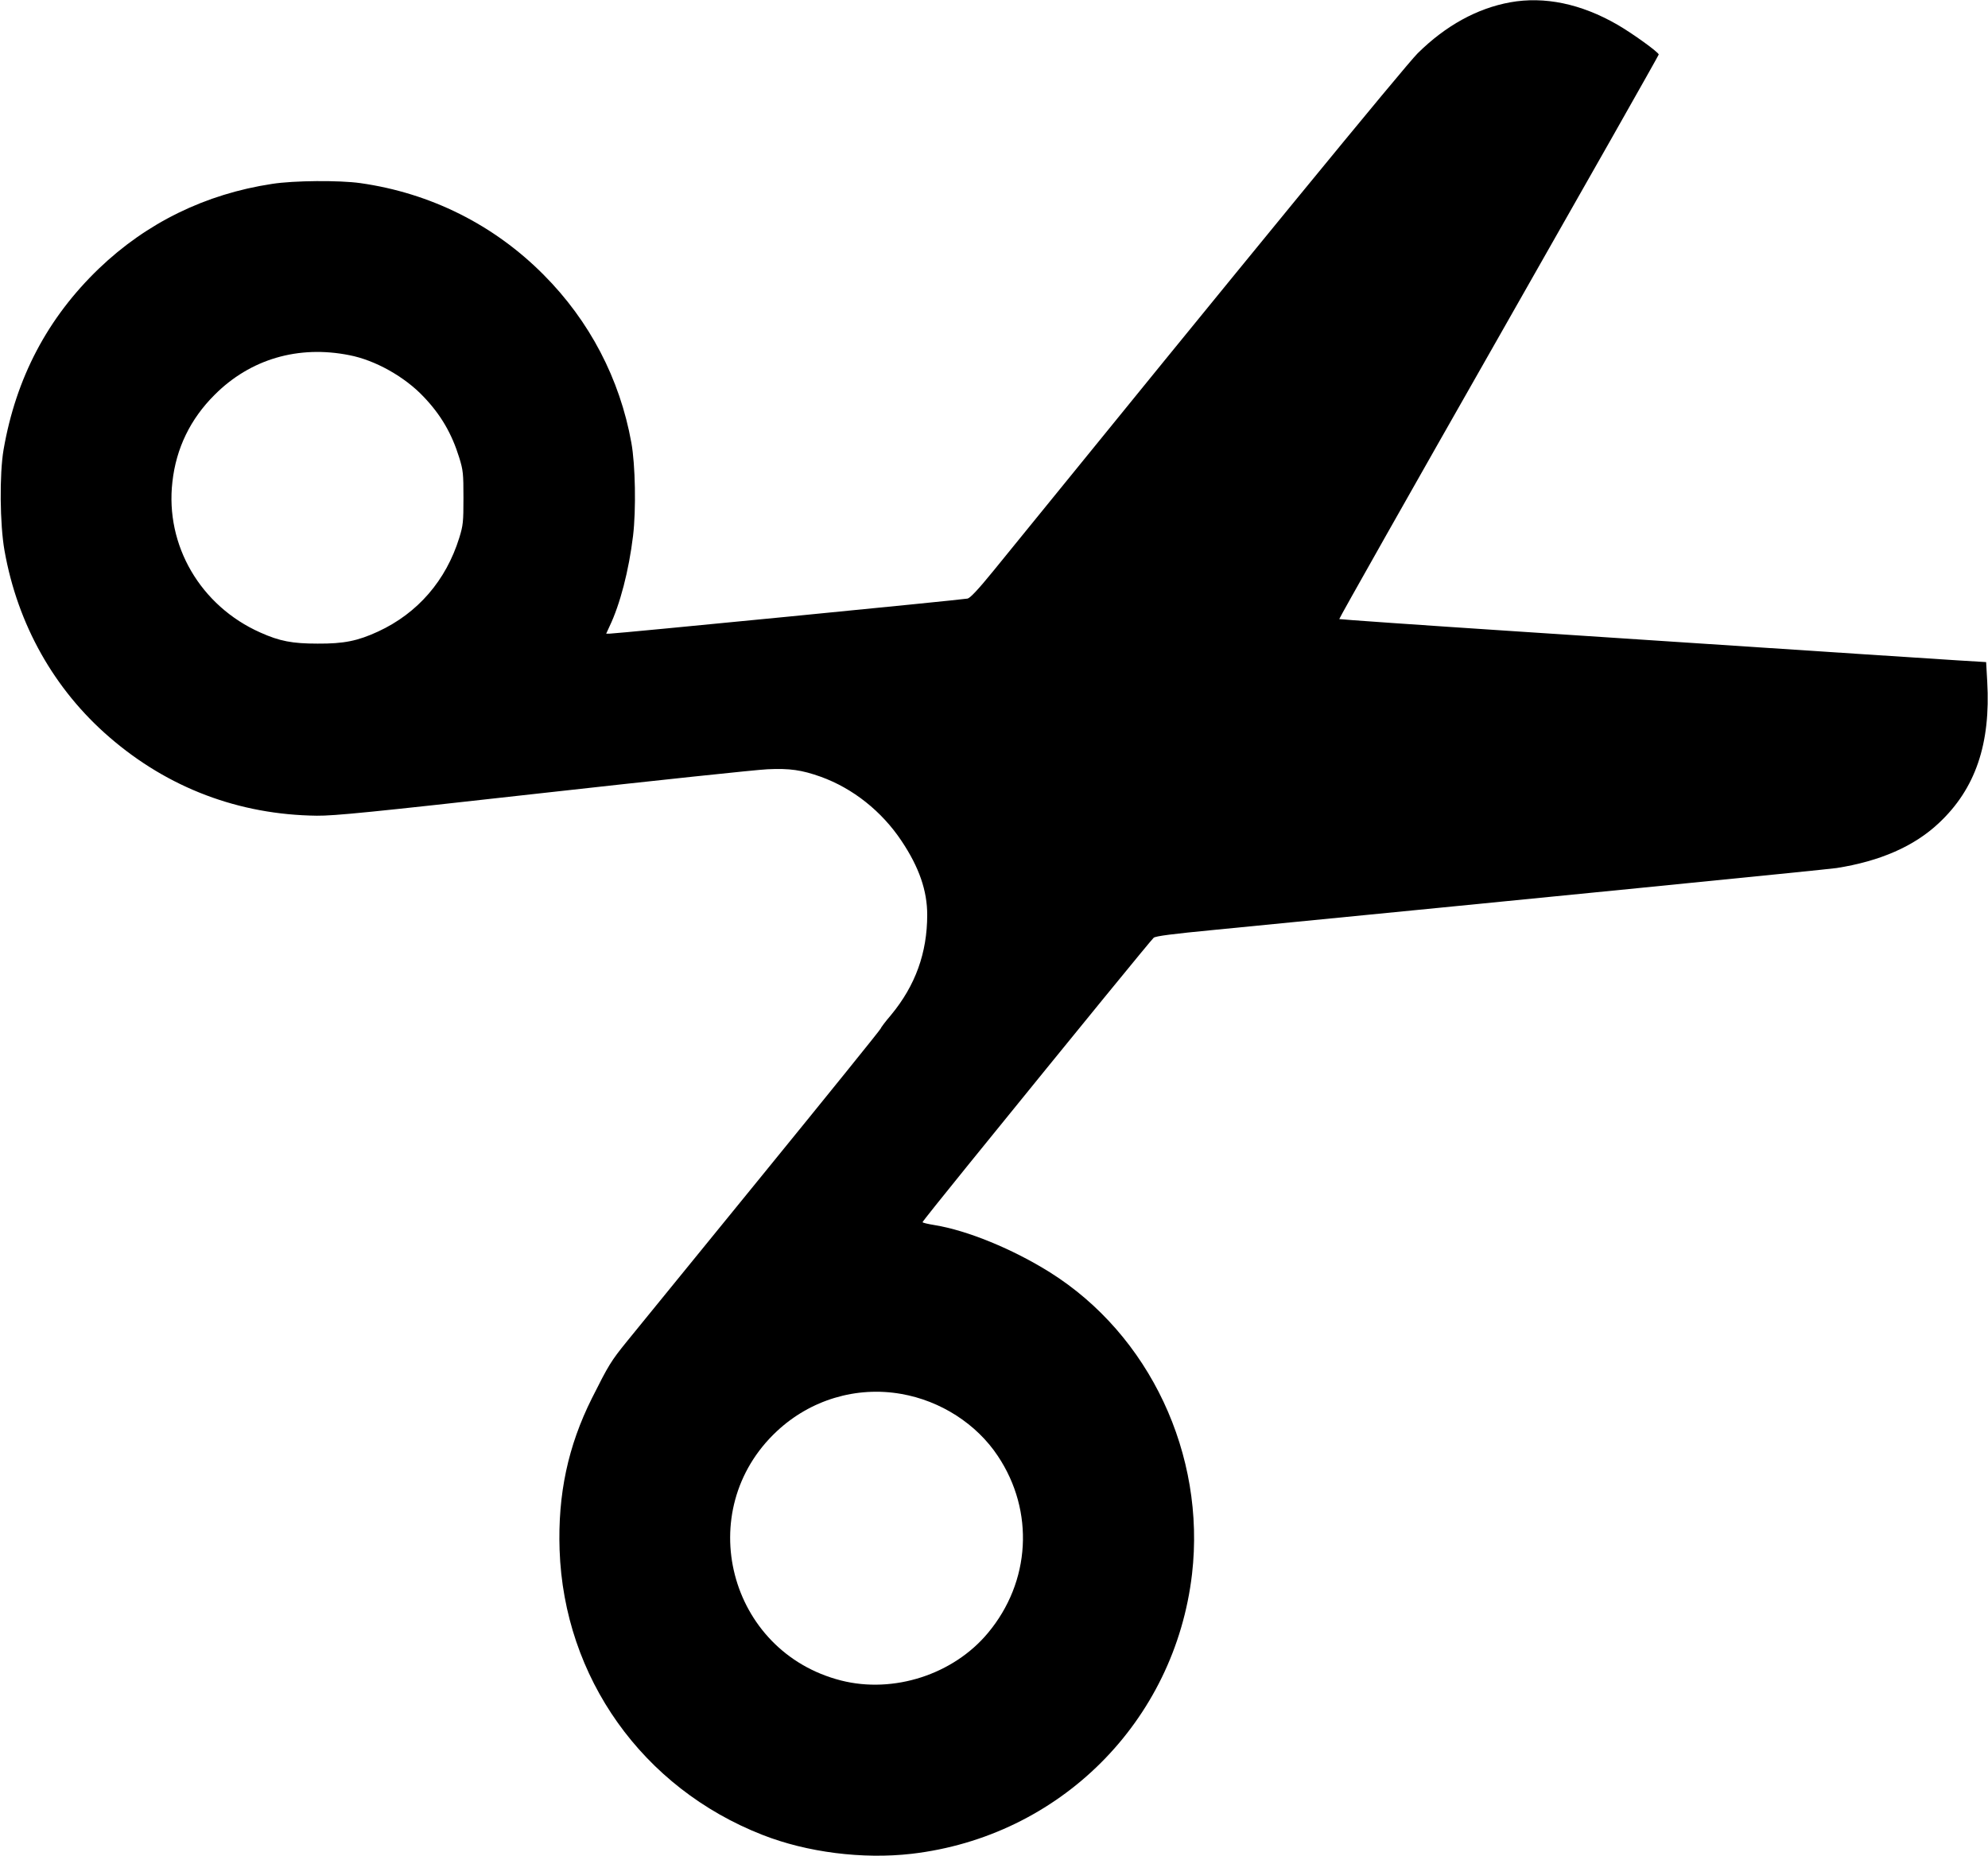  <svg version="1.0" xmlns="http://www.w3.org/2000/svg"
 width="1280pt" height="1195pt" viewBox="0 0 1280 1195"
 preserveAspectRatio="xMidYMid meet"><g transform="translate(0,1195) scale(0.1,-0.1)"
fill="#000000" stroke="none">
<path d="M9723 11935 c-213 -39 -415 -150 -595 -328 -77 -76 -1125 -1354
-2733 -3334 -97 -119 -148 -173 -165 -177 -38 -8 -2265 -226 -2306 -226 l-21
0 22 48 c67 140 124 358 151 582 20 167 15 457 -11 600 -74 411 -269 784 -565
1081 -320 322 -728 526 -1180 590 -135 19 -428 17 -568 -5 -429 -65 -807 -250
-1115 -545 -331 -318 -534 -704 -614 -1166 -27 -158 -24 -481 6 -650 84 -475
319 -894 676 -1202 378 -327 834 -499 1335 -505 114 -1 338 21 1455 146 726
81 1377 150 1446 153 144 7 222 -5 343 -48 208 -75 394 -223 521 -414 113
-169 165 -320 165 -475 0 -245 -76 -455 -232 -644 -38 -44 -68 -85 -68 -89 0
-5 -345 -432 -767 -950 -422 -518 -811 -996 -865 -1062 -104 -128 -119 -153
-227 -368 -154 -308 -220 -618 -208 -976 28 -822 534 -1533 1306 -1835 287
-113 646 -158 960 -122 954 111 1695 851 1806 1801 89 770 -273 1540 -915
1943 -241 151 -533 270 -742 304 -43 7 -78 15 -78 19 0 4 133 170 295 370 760
937 1178 1448 1193 1461 12 11 122 25 392 51 1971 193 3948 389 4005 398 280
44 500 140 659 290 235 220 334 510 311 911 l-7 125 -181 11 c-178 11 -524 34
-2846 187 -624 41 -1136 77 -1138 79 -3 2 459 819 1026 1815 567 996 1031
1815 1031 1820 0 14 -169 136 -266 192 -234 135 -470 184 -691 144z m-7473
-2272 c166 -32 356 -139 477 -267 112 -117 182 -238 230 -393 25 -81 27 -102
27 -258 0 -156 -2 -177 -27 -258 -85 -274 -267 -485 -522 -603 -132 -61 -221
-79 -390 -78 -164 0 -245 16 -368 71 -386 171 -614 562 -567 970 24 217 116
406 272 561 229 230 539 321 868 255z m3553 -6688 c253 -44 485 -193 622 -400
237 -355 211 -810 -64 -1139 -223 -268 -608 -392 -946 -306 -725 185 -960
1094 -413 1605 216 202 511 291 801 240z"/>
</g>
</svg>
